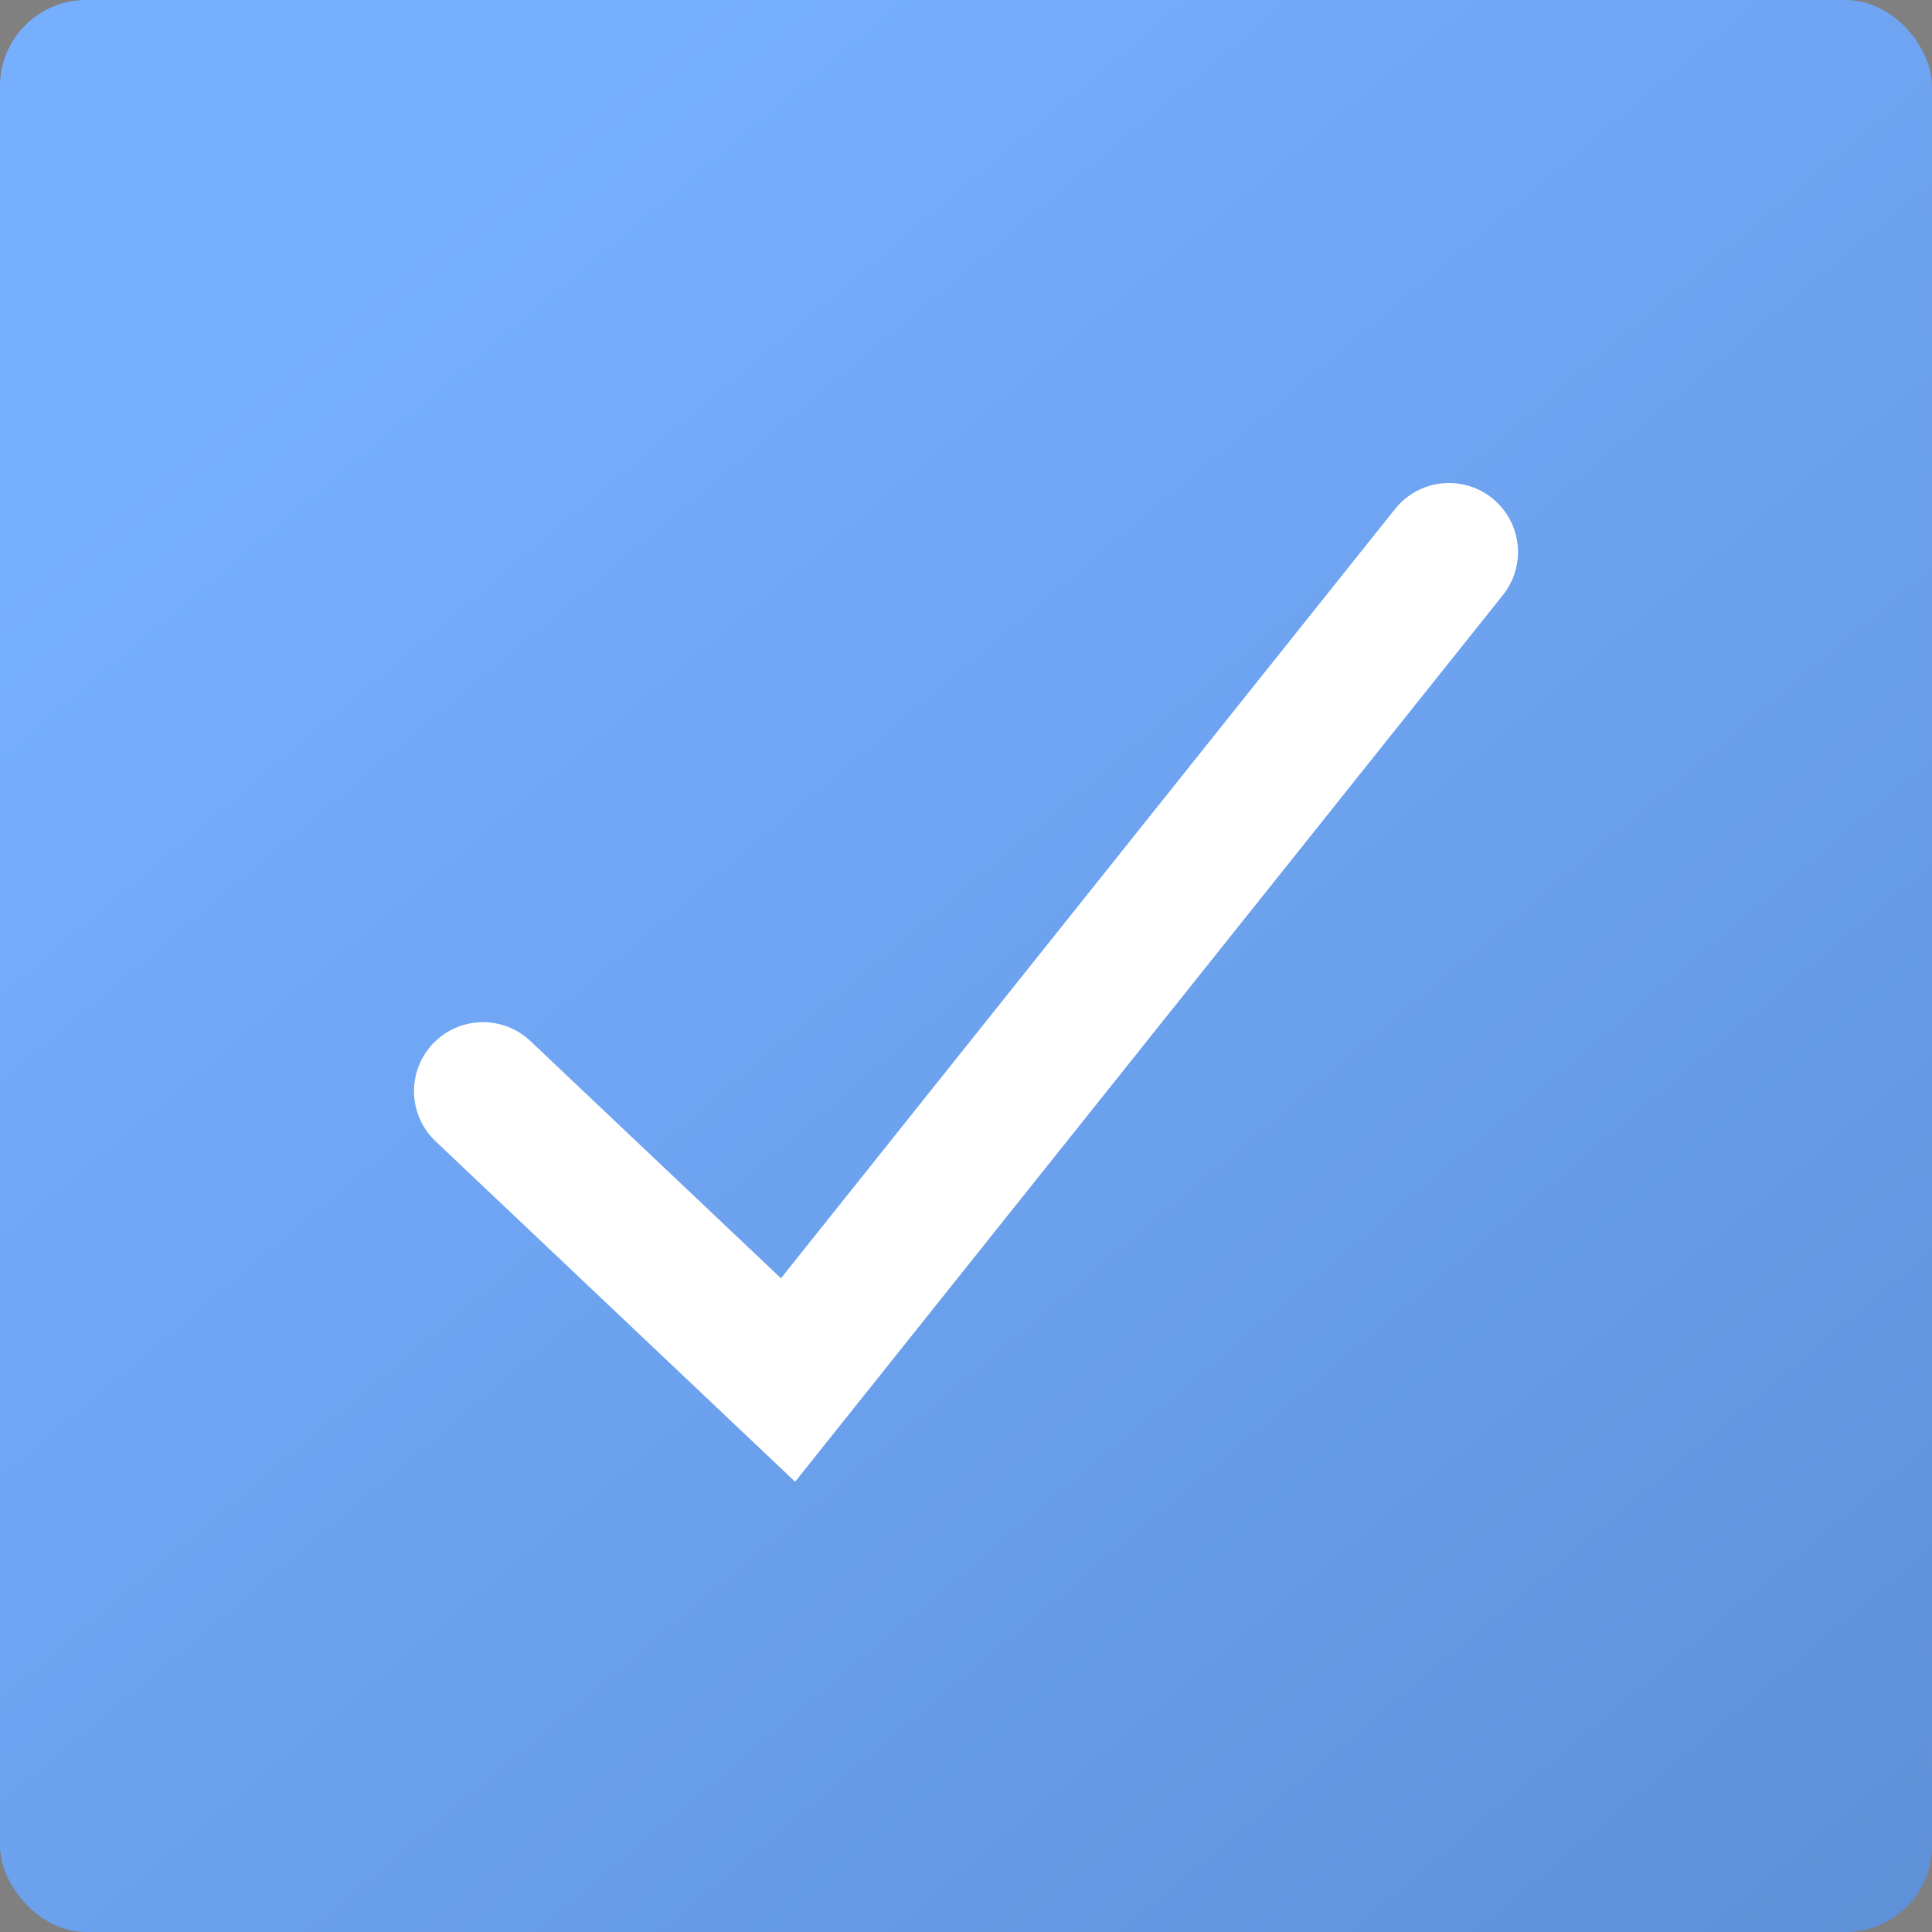 <?xml version="1.0" encoding="UTF-8"?> <svg xmlns="http://www.w3.org/2000/svg" viewBox="0 0 28 28" fill="none"><rect x="0" y="0" width="28" height="28" fill="#808080" stroke="none"/><rect width="28" height="28" rx="1.25" fill="url(#paint0_linear_669_178)"></rect><path d="M7 15.814L11.421 20L21 8" stroke="white" stroke-width="2" stroke-linecap="round"></path><defs><linearGradient id="paint0_linear_669_178" x1="10" y1="1.51992e-06" x2="104" y2="112" gradientUnits="userSpaceOnUse"><stop stop-color="#77AFFF"></stop><stop offset="1" stop-color="#092853"></stop></linearGradient></defs></svg> 
